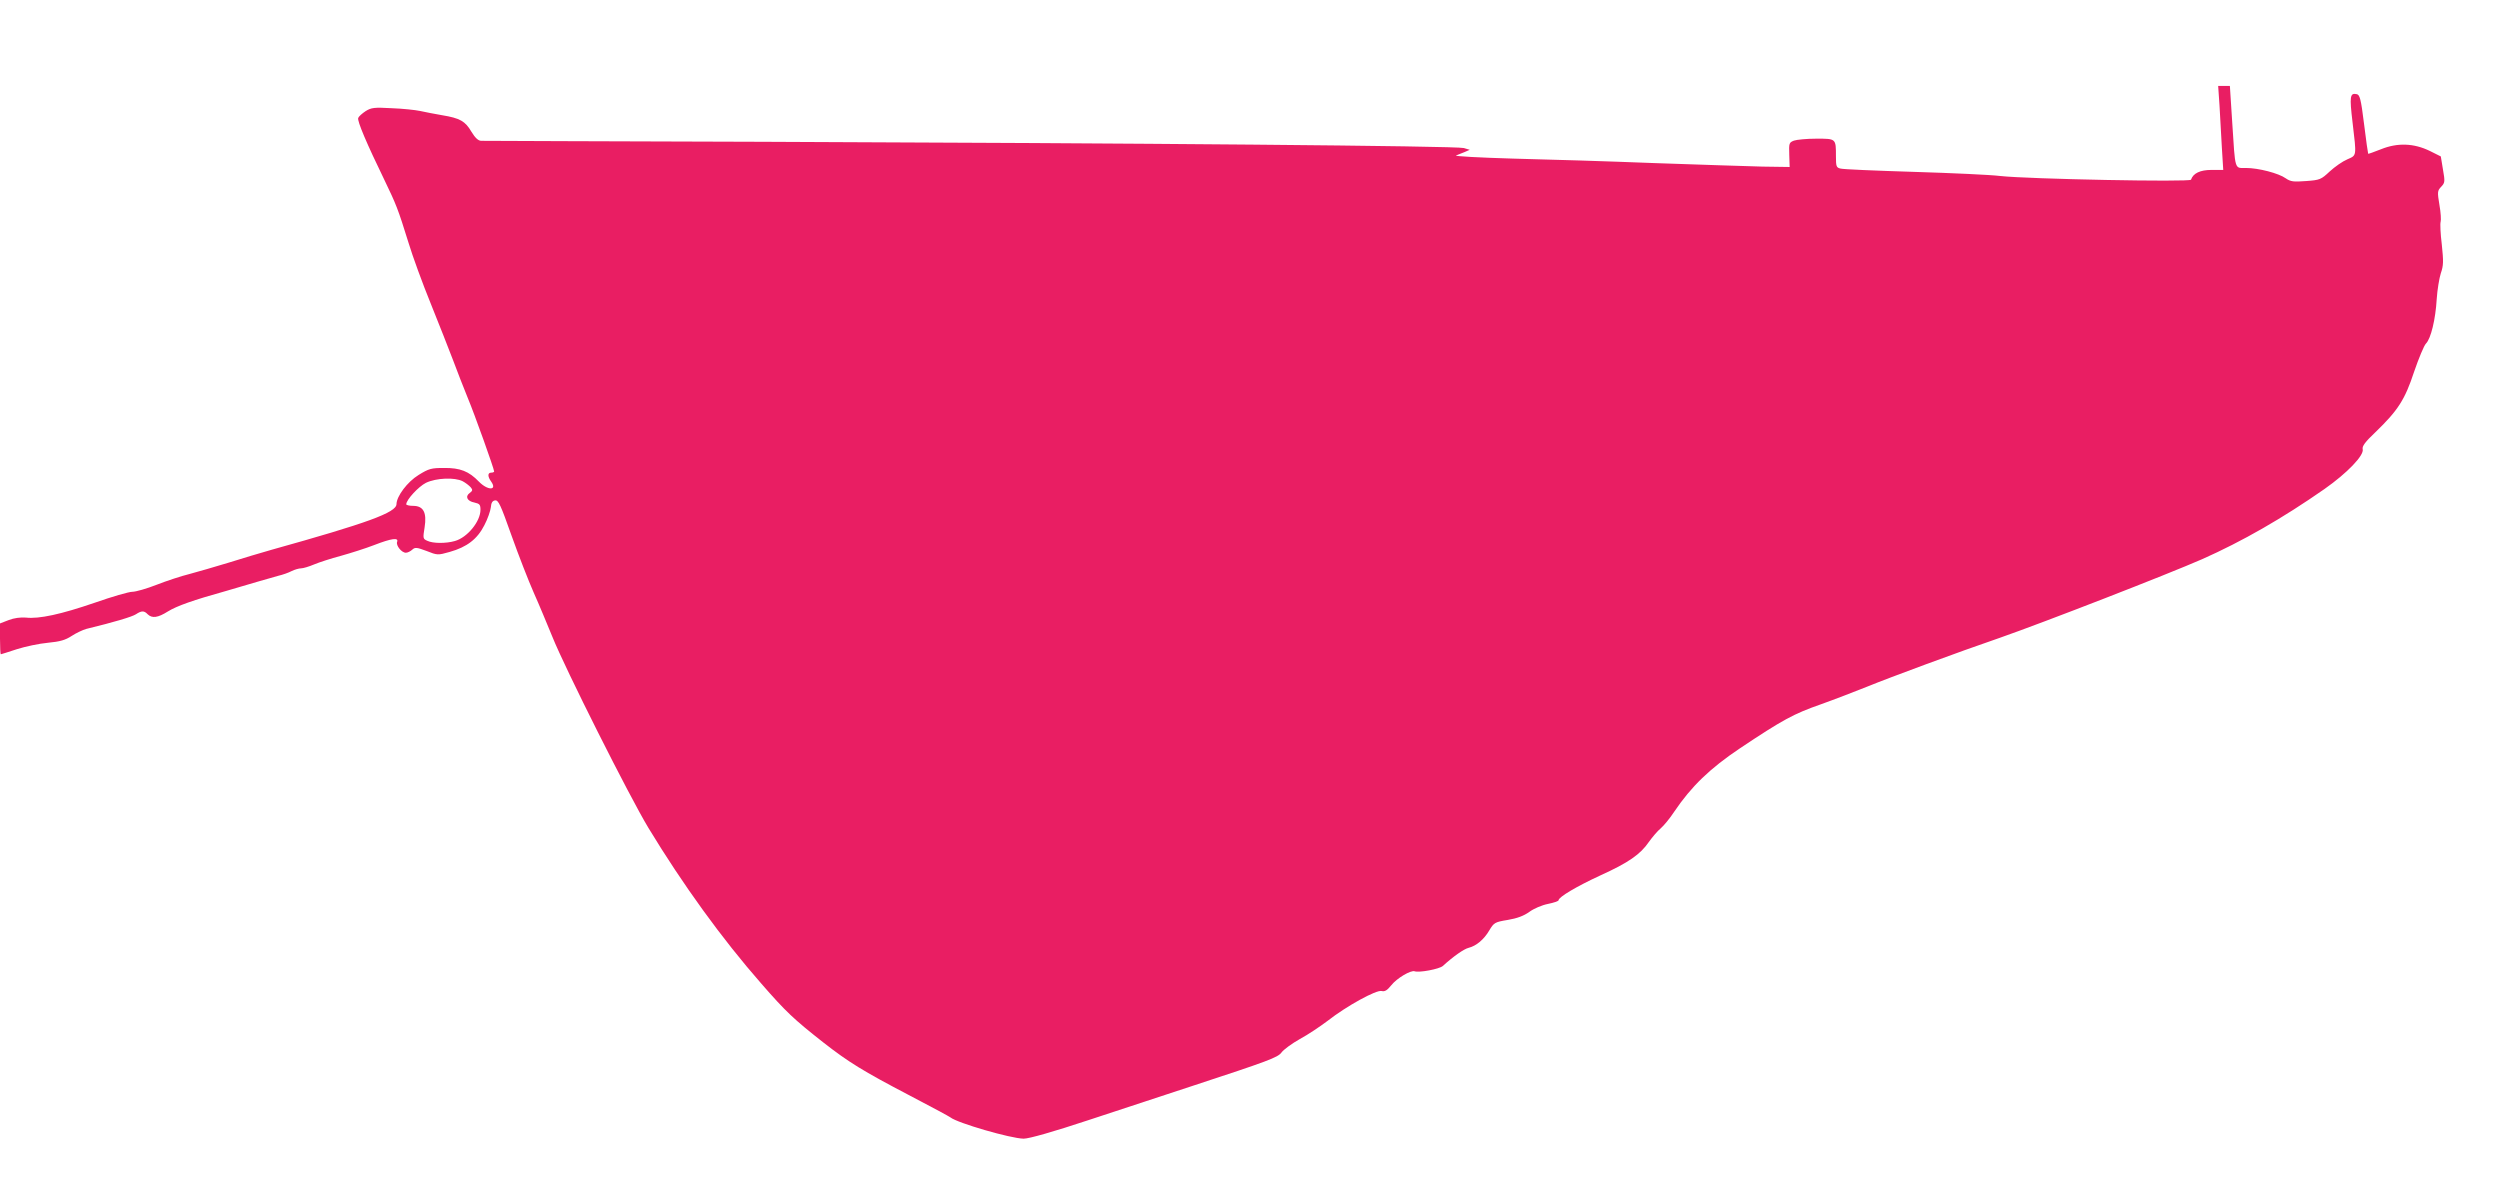 <?xml version="1.0" standalone="no"?>
<!DOCTYPE svg PUBLIC "-//W3C//DTD SVG 20010904//EN"
 "http://www.w3.org/TR/2001/REC-SVG-20010904/DTD/svg10.dtd">
<svg version="1.0" xmlns="http://www.w3.org/2000/svg"
 width="1280pt" height="603pt" viewBox="0 0 1280 603"
 preserveAspectRatio="xMidYMid meet">
<g transform="translate(0,603) scale(0.1,-0.1)"
fill="#e91e63" stroke="none">
<path d="M11364 5488 c3 -57 9 -154 12 -215 l7 -113 -60 0 c-58 0 -94 -17
-105 -50 -4 -13 -833 3 -978 19 -47 6 -245 15 -440 21 -195 6 -365 13 -377 17
-21 5 -23 11 -23 63 0 91 1 90 -100 90 -49 0 -101 -5 -115 -10 -25 -10 -26
-13 -24 -73 l2 -62 -139 2 c-76 2 -326 10 -554 18 -228 9 -554 19 -725 23
-170 5 -301 12 -290 16 11 4 31 12 45 18 l25 11 -30 9 c-36 11 -1653 25 -3585
32 -784 2 -1435 5 -1447 5 -15 1 -30 15 -49 46 -32 55 -59 70 -150 85 -38 7
-89 16 -114 22 -24 5 -89 12 -145 14 -89 5 -104 3 -133 -15 -18 -12 -35 -27
-38 -35 -6 -15 45 -134 133 -315 62 -129 70 -148 124 -322 21 -70 73 -212 115
-315 42 -104 93 -234 114 -289 20 -55 54 -140 74 -190 36 -86 136 -366 136
-379 0 -3 -7 -6 -15 -6 -19 0 -19 -20 0 -46 32 -46 -18 -46 -63 0 -51 53 -96
71 -179 70 -64 0 -77 -3 -130 -36 -57 -35 -112 -108 -113 -149 0 -43 -149 -97
-640 -234 -52 -15 -151 -44 -220 -66 -69 -21 -159 -47 -200 -58 -41 -10 -117
-35 -168 -55 -51 -20 -107 -36 -125 -36 -17 0 -104 -25 -192 -56 -172 -59
-285 -84 -353 -76 -27 2 -60 -2 -88 -13 l-44 -17 0 -79 c0 -43 2 -79 4 -79 2
0 39 12 82 26 44 14 115 29 159 33 63 6 90 14 122 35 23 15 57 31 75 36 144
35 234 62 254 75 29 19 42 19 60 0 23 -22 52 -18 103 14 47 29 129 58 301 106
52 15 124 36 160 47 36 10 83 24 105 30 22 5 53 16 68 24 16 8 38 14 48 14 11
0 41 9 67 20 26 11 88 31 137 44 50 14 126 38 170 55 90 35 128 40 118 16 -6
-18 23 -55 45 -55 9 0 23 7 32 15 15 14 23 13 74 -6 55 -22 58 -22 118 -5 89
25 142 66 178 137 17 32 31 74 33 91 2 24 8 34 22 36 17 2 28 -22 84 -180 36
-101 87 -232 114 -293 27 -60 69 -162 95 -225 64 -160 394 -817 492 -979 176
-290 377 -568 577 -796 127 -146 168 -184 318 -302 129 -101 204 -147 435
-268 113 -59 210 -111 216 -116 36 -29 309 -108 375 -109 28 0 154 36 329 94
58 19 300 99 538 177 384 126 435 145 453 170 11 15 53 46 94 69 41 22 105 65
142 93 97 76 250 160 277 153 16 -4 28 3 49 29 29 37 101 79 120 72 23 -8 125
11 144 27 55 50 108 87 132 93 40 10 79 43 106 89 24 40 28 43 95 54 48 8 82
21 110 41 23 17 65 35 96 41 29 6 54 14 54 19 0 16 93 71 212 126 146 66 207
109 250 172 18 25 45 57 61 70 15 13 47 51 69 85 88 130 182 221 337 325 219
146 274 176 414 225 70 25 176 66 236 90 115 47 469 178 679 250 226 79 859
325 1037 403 205 91 411 209 626 359 117 82 204 173 196 204 -4 15 13 38 65
87 115 111 151 166 198 309 24 70 51 135 61 145 25 25 49 124 55 228 3 47 13
107 21 132 14 40 14 61 5 147 -7 56 -9 108 -6 116 3 9 1 47 -6 86 -11 67 -11
73 9 94 19 20 20 26 9 88 l-11 67 -56 28 c-82 40 -166 43 -250 9 -36 -14 -65
-25 -66 -23 -1 1 -11 69 -21 152 -16 130 -22 150 -38 153 -34 7 -37 -11 -21
-144 21 -178 22 -168 -27 -190 -24 -10 -64 -38 -90 -62 -44 -41 -50 -44 -121
-49 -65 -5 -79 -3 -104 14 -36 26 -140 53 -204 53 -59 0 -54 -17 -70 233 l-12
187 -30 0 -30 0 7 -102z m-8995 -1922 c15 -8 33 -22 41 -31 11 -13 10 -18 -5
-29 -25 -18 -13 -42 24 -49 27 -6 31 -11 31 -37 0 -60 -67 -142 -131 -160 -45
-13 -112 -13 -141 1 -23 10 -23 13 -14 69 12 76 -6 110 -59 110 -19 0 -35 4
-35 8 0 23 63 91 101 110 52 25 147 29 188 8z"/>
</g>
</svg>
